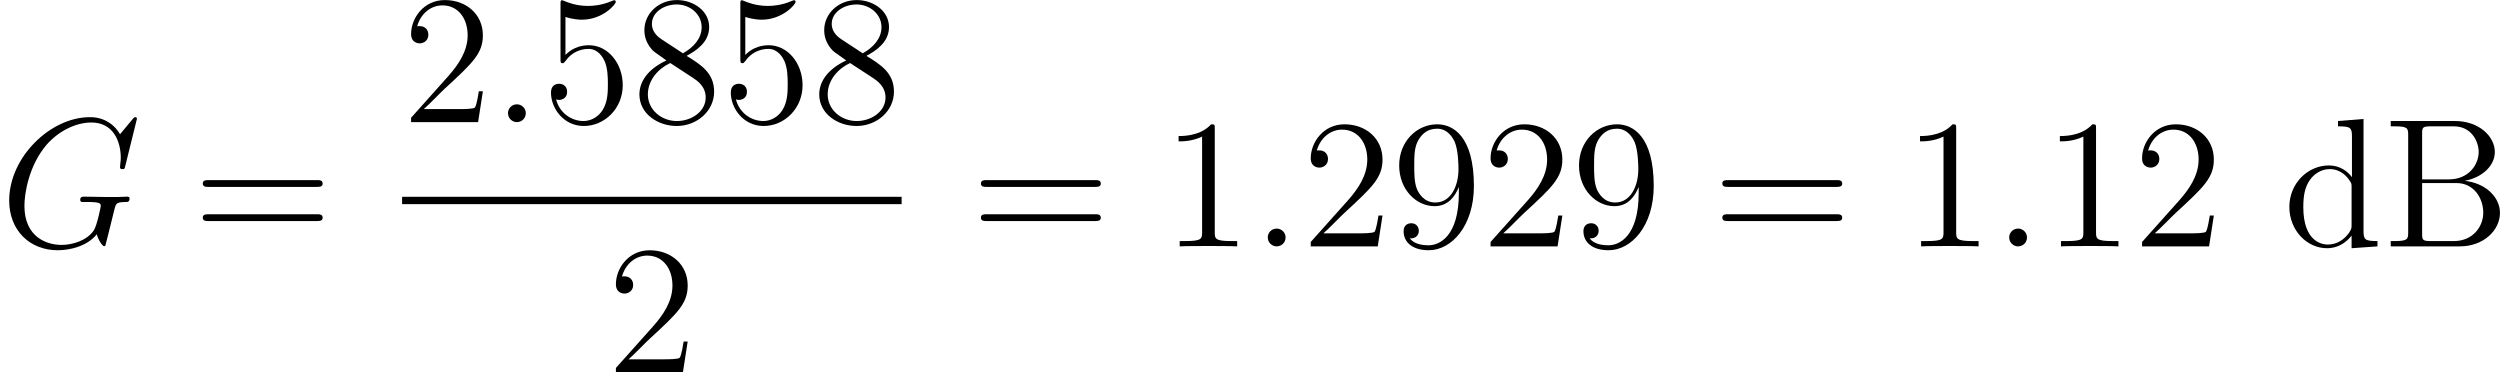 <?xml version='1.0' encoding='UTF-8'?>
<!-- This file was generated by dvisvgm 2.13.3 -->
<svg version='1.1' xmlns='http://www.w3.org/2000/svg' xmlns:xlink='http://www.w3.org/1999/xlink' width='227.836pt' height='33.934pt' viewBox='1391.969 99.255 227.836 33.934'>
<defs>
<use id='g39-71' xlink:href='#g8-71' transform='scale(.694)'/>
<use id='g44-46' xlink:href='#g21-46' transform='scale(.833)'/>
<use id='g44-49' xlink:href='#g21-49' transform='scale(.833)'/>
<use id='g44-50' xlink:href='#g21-50' transform='scale(.833)'/>
<use id='g44-53' xlink:href='#g21-53' transform='scale(.833)'/>
<use id='g44-56' xlink:href='#g21-56' transform='scale(.833)'/>
<use id='g44-57' xlink:href='#g21-57' transform='scale(.833)'/>
<use id='g44-61' xlink:href='#g21-61' transform='scale(.833)'/>
<use id='g44-66' xlink:href='#g21-66' transform='scale(.833)'/>
<use id='g44-100' xlink:href='#g21-100' transform='scale(.833)'/>
<path id='g8-71' d='M12.843-11.965C12.843-12.12 12.722-12.12 12.688-12.12S12.584-12.12 12.447-11.948L11.259-10.519C11.173-10.656 10.829-11.259 10.157-11.655C9.417-12.12 8.677-12.12 8.418-12.12C4.734-12.12 .861-8.367 .861-4.304C.861-1.463 2.823 .362 5.406 .362C6.645 .362 8.212-.052 9.073-1.136C9.262-.482 9.641-.017 9.761-.017C9.847-.017 9.864-.069 9.882-.069C9.899-.103 10.037-.706 10.123-1.016L10.398-2.117C10.536-2.686 10.605-2.927 10.725-3.443C10.897-4.097 10.932-4.149 11.879-4.166C11.948-4.166 12.154-4.166 12.154-4.493C12.154-4.665 11.982-4.665 11.93-4.665C11.638-4.665 11.311-4.631 11.001-4.631H10.071C9.348-4.631 8.591-4.665 7.885-4.665C7.73-4.665 7.523-4.665 7.523-4.356C7.523-4.183 7.661-4.183 7.661-4.166H8.091C9.451-4.166 9.451-4.028 9.451-3.77C9.451-3.753 9.124-2.014 8.797-1.498C8.143-.534 6.783-.138 5.767-.138C4.442-.138 2.29-.826 2.29-3.805C2.29-4.958 2.703-7.592 4.373-9.537C5.457-10.777 7.058-11.62 8.573-11.62C10.605-11.62 11.328-9.882 11.328-8.298C11.328-8.022 11.259-7.644 11.259-7.403C11.259-7.248 11.431-7.248 11.483-7.248C11.672-7.248 11.689-7.265 11.758-7.575L12.843-11.965Z'/>
<path id='g21-46' d='M2.64-.703C2.64-1.09 2.31-1.392 1.951-1.392C1.535-1.392 1.248-1.062 1.248-.703C1.248-.273 1.607 0 1.937 0C2.324 0 2.64-.301 2.64-.703Z'/>
<path id='g21-49' d='M4.132-9.196C4.132-9.526 4.132-9.54 3.845-9.54C3.5-9.153 2.783-8.622 1.306-8.622V-8.206C1.635-8.206 2.353-8.206 3.142-8.579V-1.105C3.142-.588 3.099-.416 1.836-.416H1.392V0C1.779-.029 3.171-.029 3.644-.029S5.495-.029 5.882 0V-.416H5.437C4.175-.416 4.132-.588 4.132-1.105V-9.196Z'/>
<path id='g21-50' d='M6.312-2.41H5.997C5.954-2.166 5.839-1.377 5.695-1.148C5.595-1.019 4.777-1.019 4.347-1.019H1.693C2.08-1.349 2.955-2.267 3.328-2.611C5.509-4.619 6.312-5.365 6.312-6.786C6.312-8.436 5.007-9.54 3.343-9.54S.703-8.12 .703-6.886C.703-6.155 1.334-6.155 1.377-6.155C1.679-6.155 2.052-6.37 2.052-6.829C2.052-7.23 1.779-7.503 1.377-7.503C1.248-7.503 1.219-7.503 1.176-7.489C1.449-8.464 2.224-9.124 3.156-9.124C4.376-9.124 5.122-8.106 5.122-6.786C5.122-5.566 4.419-4.505 3.601-3.587L.703-.344V0H5.939L6.312-2.41Z'/>
<path id='g21-53' d='M1.836-8.22C2.453-8.02 2.955-8.005 3.113-8.005C4.734-8.005 5.767-9.196 5.767-9.397C5.767-9.454 5.738-9.526 5.652-9.526C5.624-9.526 5.595-9.526 5.466-9.468C4.663-9.124 3.974-9.081 3.601-9.081C2.654-9.081 1.98-9.368 1.707-9.483C1.607-9.526 1.578-9.526 1.564-9.526C1.449-9.526 1.449-9.44 1.449-9.21V-4.949C1.449-4.691 1.449-4.605 1.621-4.605C1.693-4.605 1.707-4.619 1.851-4.792C2.252-5.38 2.927-5.724 3.644-5.724C4.404-5.724 4.777-5.021 4.892-4.777C5.136-4.218 5.15-3.515 5.15-2.97S5.15-1.607 4.749-.961C4.433-.445 3.873-.086 3.242-.086C2.295-.086 1.363-.732 1.105-1.779C1.176-1.75 1.262-1.736 1.334-1.736C1.578-1.736 1.965-1.879 1.965-2.367C1.965-2.769 1.693-2.998 1.334-2.998C1.076-2.998 .703-2.869 .703-2.31C.703-1.09 1.679 .301 3.271 .301C4.892 .301 6.312-1.062 6.312-2.884C6.312-4.591 5.165-6.011 3.658-6.011C2.841-6.011 2.209-5.652 1.836-5.251V-8.22Z'/>
<path id='g21-56' d='M4.275-5.179C4.992-5.566 6.04-6.226 6.04-7.431C6.04-8.679 4.835-9.54 3.515-9.54C2.095-9.54 .976-8.493 .976-7.187C.976-6.7 1.119-6.212 1.521-5.724C1.679-5.538 1.693-5.523 2.697-4.82C1.306-4.175 .588-3.214 .588-2.166C.588-.646 2.037 .301 3.5 .301C5.093 .301 6.427-.875 6.427-2.381C6.427-3.845 5.394-4.49 4.275-5.179ZM2.324-6.47C2.138-6.599 1.564-6.972 1.564-7.675C1.564-8.608 2.539-9.196 3.5-9.196C4.533-9.196 5.452-8.45 5.452-7.417C5.452-6.542 4.82-5.839 3.988-5.38L2.324-6.47ZM2.998-4.619L4.734-3.486C5.107-3.242 5.767-2.798 5.767-1.922C5.767-.832 4.663-.086 3.515-.086C2.295-.086 1.248-.976 1.248-2.166C1.248-3.285 2.066-4.189 2.998-4.619Z'/>
<path id='g21-57' d='M5.251-4.175C5.251-.789 3.744-.086 2.884-.086C2.539-.086 1.779-.129 1.42-.631H1.506C1.607-.603 2.123-.689 2.123-1.219C2.123-1.535 1.908-1.808 1.535-1.808S.933-1.564 .933-1.191C.933-.301 1.65 .301 2.898 .301C4.691 .301 6.427-1.607 6.427-4.72C6.427-8.579 4.82-9.54 3.558-9.54C1.98-9.54 .588-8.22 .588-6.327S1.922-3.142 3.357-3.142C4.419-3.142 4.964-3.917 5.251-4.648V-4.175ZM3.414-3.429C2.511-3.429 2.123-4.16 1.994-4.433C1.765-4.978 1.765-5.667 1.765-6.312C1.765-7.116 1.765-7.804 2.138-8.393C2.396-8.78 2.783-9.196 3.558-9.196C4.376-9.196 4.792-8.479 4.935-8.149C5.222-7.446 5.222-6.226 5.222-6.011C5.222-4.806 4.677-3.429 3.414-3.429Z'/>
<path id='g21-61' d='M9.684-4.648C9.885-4.648 10.143-4.648 10.143-4.906C10.143-5.179 9.899-5.179 9.684-5.179H1.234C1.033-5.179 .775-5.179 .775-4.921C.775-4.648 1.019-4.648 1.234-4.648H9.684ZM9.684-1.98C9.885-1.98 10.143-1.98 10.143-2.238C10.143-2.511 9.899-2.511 9.684-2.511H1.234C1.033-2.511 .775-2.511 .775-2.252C.775-1.98 1.019-1.98 1.234-1.98H9.684Z'/>
<path id='g21-66' d='M.617-9.798V-9.382H.904C1.937-9.382 1.98-9.239 1.98-8.708V-1.09C1.98-.56 1.937-.416 .904-.416H.617V0H6.011C7.862 0 9.153-1.248 9.153-2.625C9.153-3.787 8.106-4.935 6.398-5.122C7.761-5.38 8.751-6.298 8.751-7.374C8.751-8.608 7.503-9.798 5.624-9.798H.617ZM3.07-5.236V-8.809C3.07-9.282 3.099-9.382 3.73-9.382H5.538C6.972-9.382 7.489-8.149 7.489-7.374C7.489-6.427 6.743-5.236 5.15-5.236H3.07ZM3.73-.416C3.099-.416 3.07-.516 3.07-.99V-4.949H5.753C7.13-4.949 7.847-3.744 7.847-2.64C7.847-1.478 6.972-.416 5.566-.416H3.73Z'/>
<path id='g21-100' d='M4.304-9.798V-9.382C5.279-9.382 5.394-9.282 5.394-8.579V-5.409C5.093-5.825 4.476-6.327 3.601-6.327C1.937-6.327 .502-4.921 .502-3.084C.502-1.262 1.865 .143 3.443 .143C4.533 .143 5.165-.574 5.365-.846V.143L7.388 0V-.416C6.413-.416 6.298-.516 6.298-1.219V-9.956L4.304-9.798ZM5.365-1.679C5.365-1.42 5.365-1.377 5.165-1.062C4.82-.56 4.232-.143 3.515-.143C3.142-.143 1.592-.287 1.592-3.07C1.592-4.103 1.765-4.677 2.08-5.15C2.367-5.595 2.941-6.04 3.658-6.04C4.548-6.04 5.05-5.394 5.193-5.165C5.365-4.921 5.365-4.892 5.365-4.634V-1.679Z'/>
</defs>
<g id='page1' transform='matrix(1.4 0 0 1.4 0 0)'>
<use x='994.264' y='86.935' xlink:href='#g39-71'/>
<use x='1006.818' y='86.935' xlink:href='#g44-61'/>
<use x='1020.439' y='78.847' xlink:href='#g44-50'/>
<use x='1026.292' y='78.847' xlink:href='#g44-46'/>
<use x='1029.544' y='78.847' xlink:href='#g44-53'/>
<use x='1035.397' y='78.847' xlink:href='#g44-56'/>
<use x='1041.25' y='78.847' xlink:href='#g44-53'/>
<use x='1047.103' y='78.847' xlink:href='#g44-56'/>
<rect x='1020.439' y='83.707' height='.478' width='32.517'/>
<use x='1033.771' y='95.135' xlink:href='#g44-50'/>
<use x='1057.472' y='86.935' xlink:href='#g44-61'/>
<use x='1069.898' y='86.935' xlink:href='#g44-49'/>
<use x='1075.751' y='86.935' xlink:href='#g44-46'/>
<use x='1079.002' y='86.935' xlink:href='#g44-50'/>
<use x='1084.855' y='86.935' xlink:href='#g44-57'/>
<use x='1090.708' y='86.935' xlink:href='#g44-50'/>
<use x='1096.561' y='86.935' xlink:href='#g44-57'/>
<use x='1105.735' y='86.935' xlink:href='#g44-61'/>
<use x='1118.161' y='86.935' xlink:href='#g44-49'/>
<use x='1124.014' y='86.935' xlink:href='#g44-46'/>
<use x='1127.265' y='86.935' xlink:href='#g44-49'/>
<use x='1133.118' y='86.935' xlink:href='#g44-50'/>
<use x='1142.873' y='86.935' xlink:href='#g44-100'/>
<use x='1149.377' y='86.935' xlink:href='#g44-66'/>
</g>
</svg>